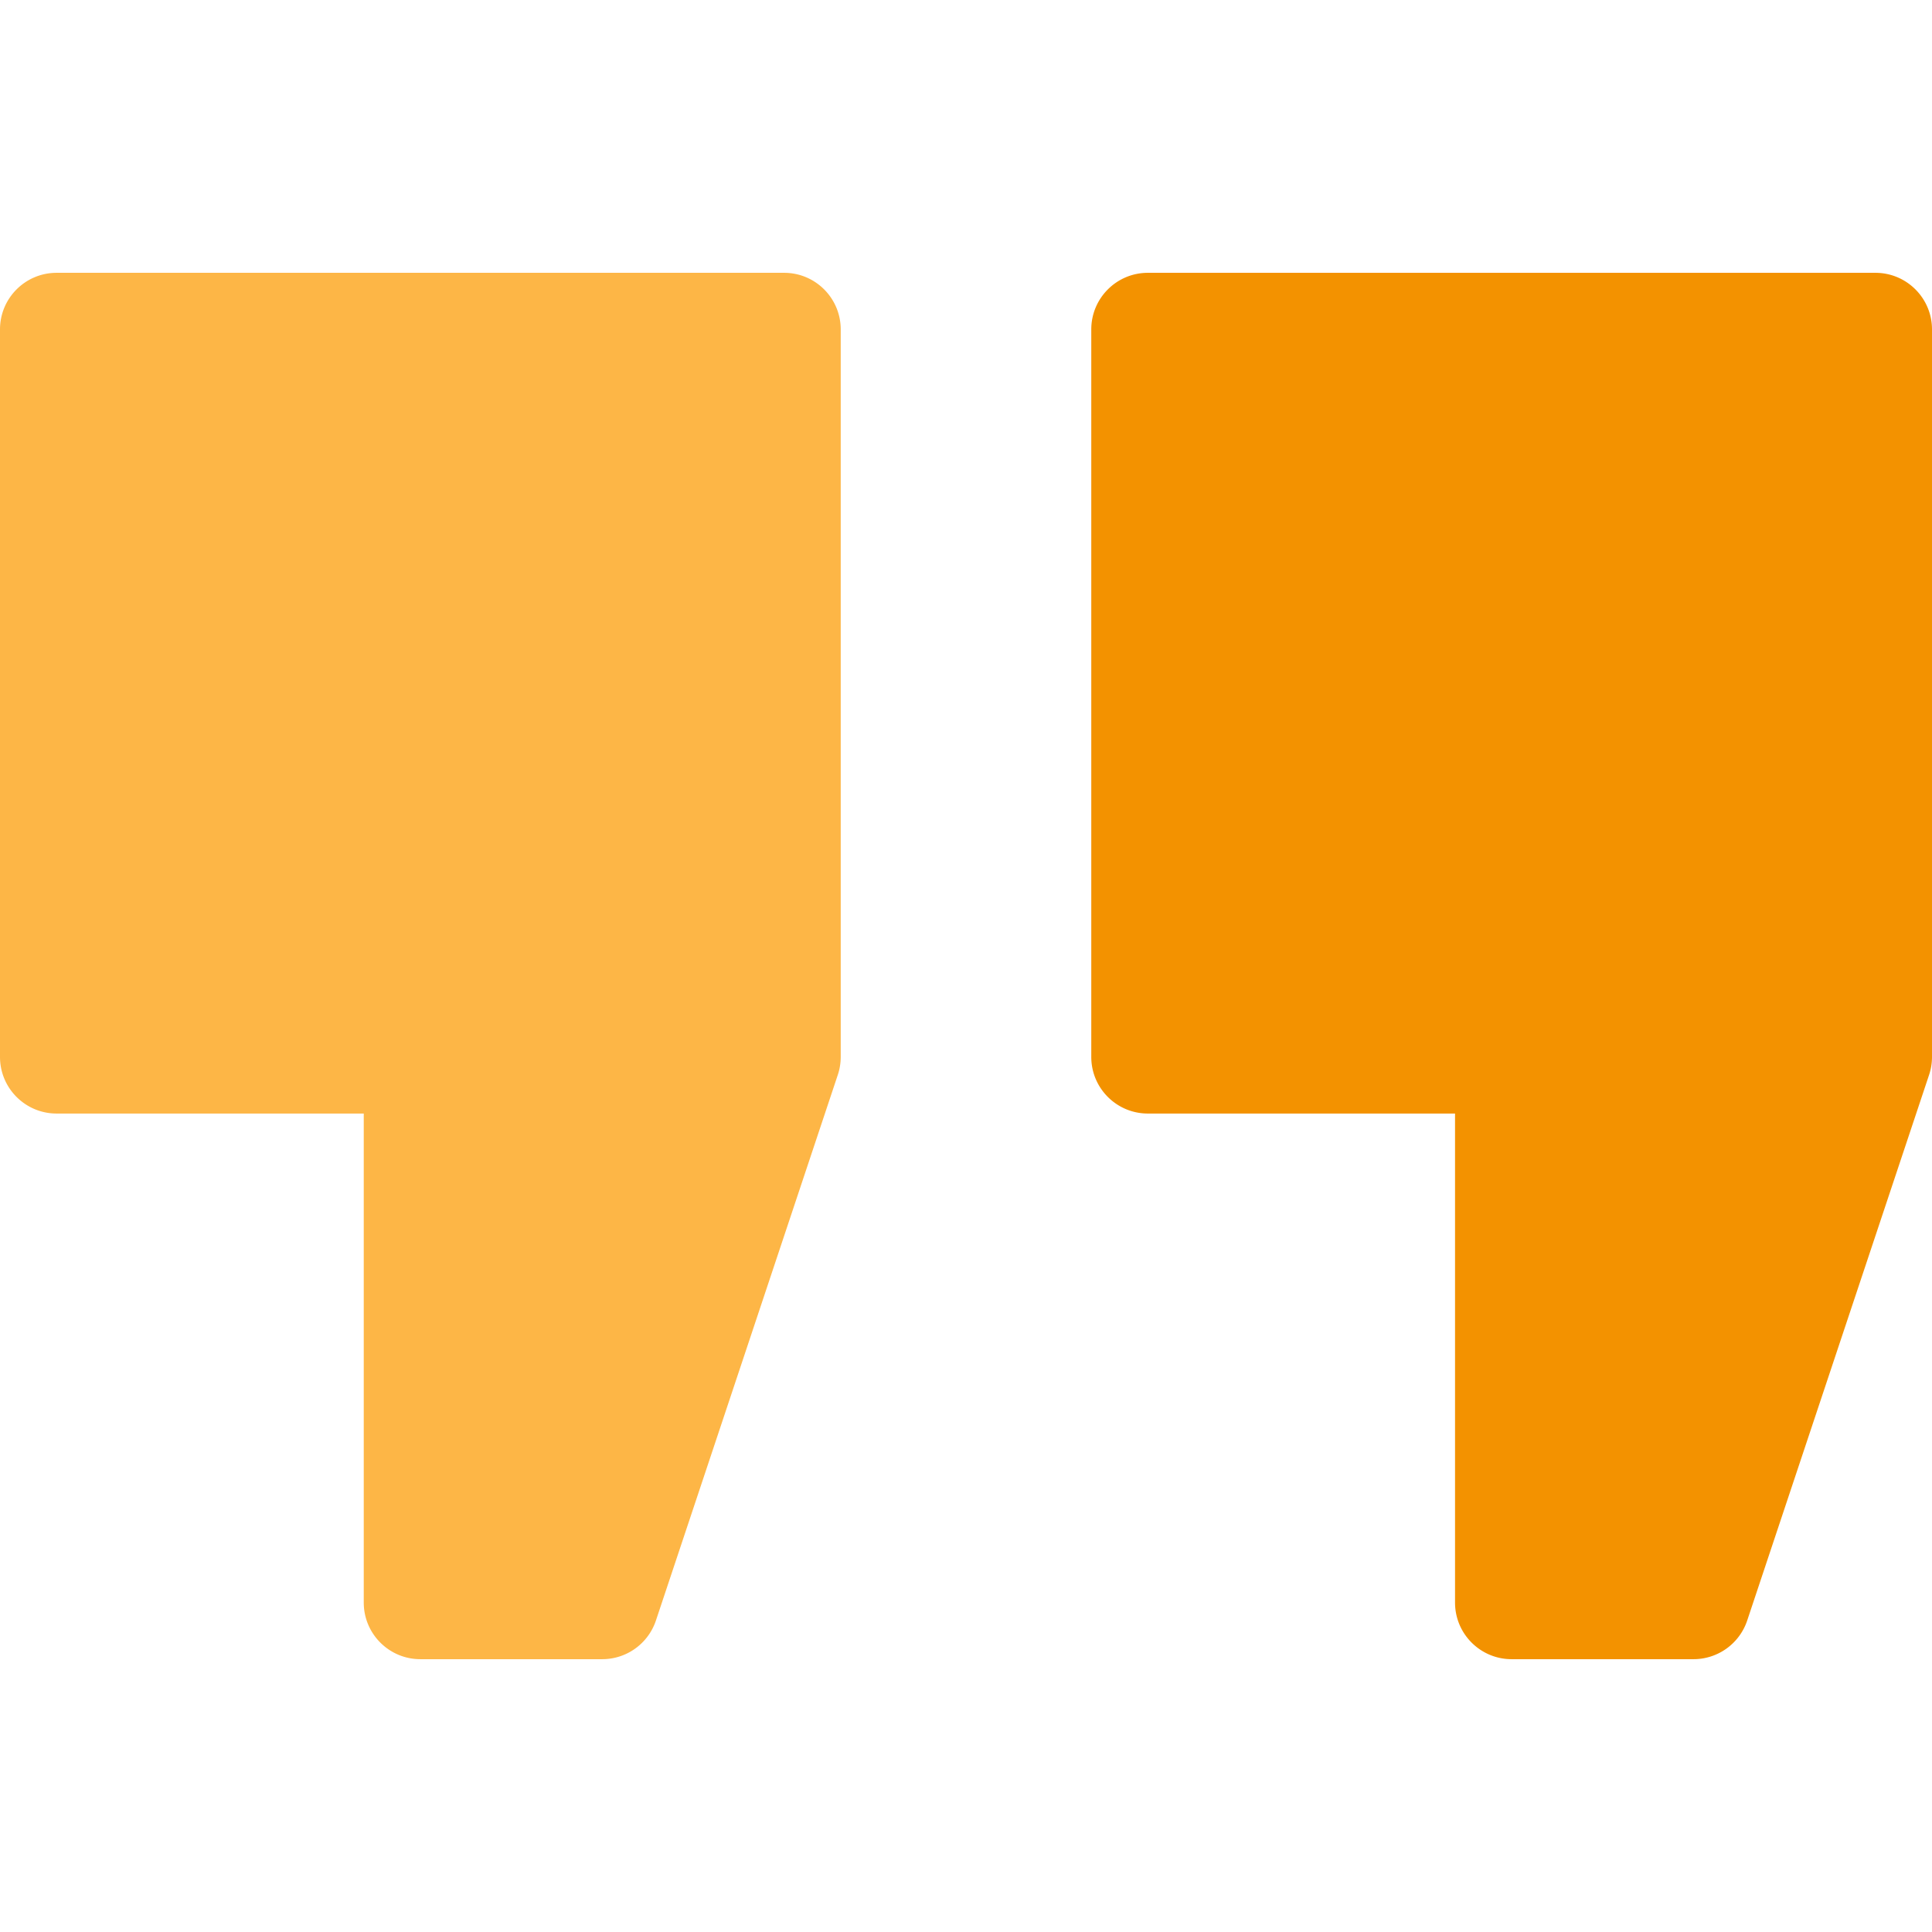 <svg xmlns="http://www.w3.org/2000/svg" version="1.1" xmlns:xlink="http://www.w3.org/1999/xlink" width="512" height="512" x="0" y="0" viewBox="0 0 512 512" style="enable-background:new 0 0 512 512" xml:space="preserve" class=""><g><path d="M207.8 72.299H15c-8.284 0-15 6.716-15 15V280.1c0 8.284 6.716 15 15 15h81.399v129.6c0 8.284 6.716 15 15 15H159.6a15 15 0 0 0 14.23-10.257l48.199-144.6c.51-1.529.77-3.131.77-4.743V87.299c.001-8.284-6.715-15-14.999-15z" style="" fill="#fdb646" data-original="#f63a79" opacity="1" class=""></path><path d="M497 72.299H304.2c-8.284 0-15 6.716-15 15V280.1c0 8.284 6.716 15 15 15h81.4v129.6c0 8.284 6.716 15 15 15h48.2a14.998 14.998 0 0 0 14.229-10.257l48.201-144.6c.51-1.529.77-3.131.77-4.743V87.299c0-8.284-6.716-15-15-15z" style="" fill="#f39200" data-original="#c8366d" class="" opacity="1"></path></g></svg>